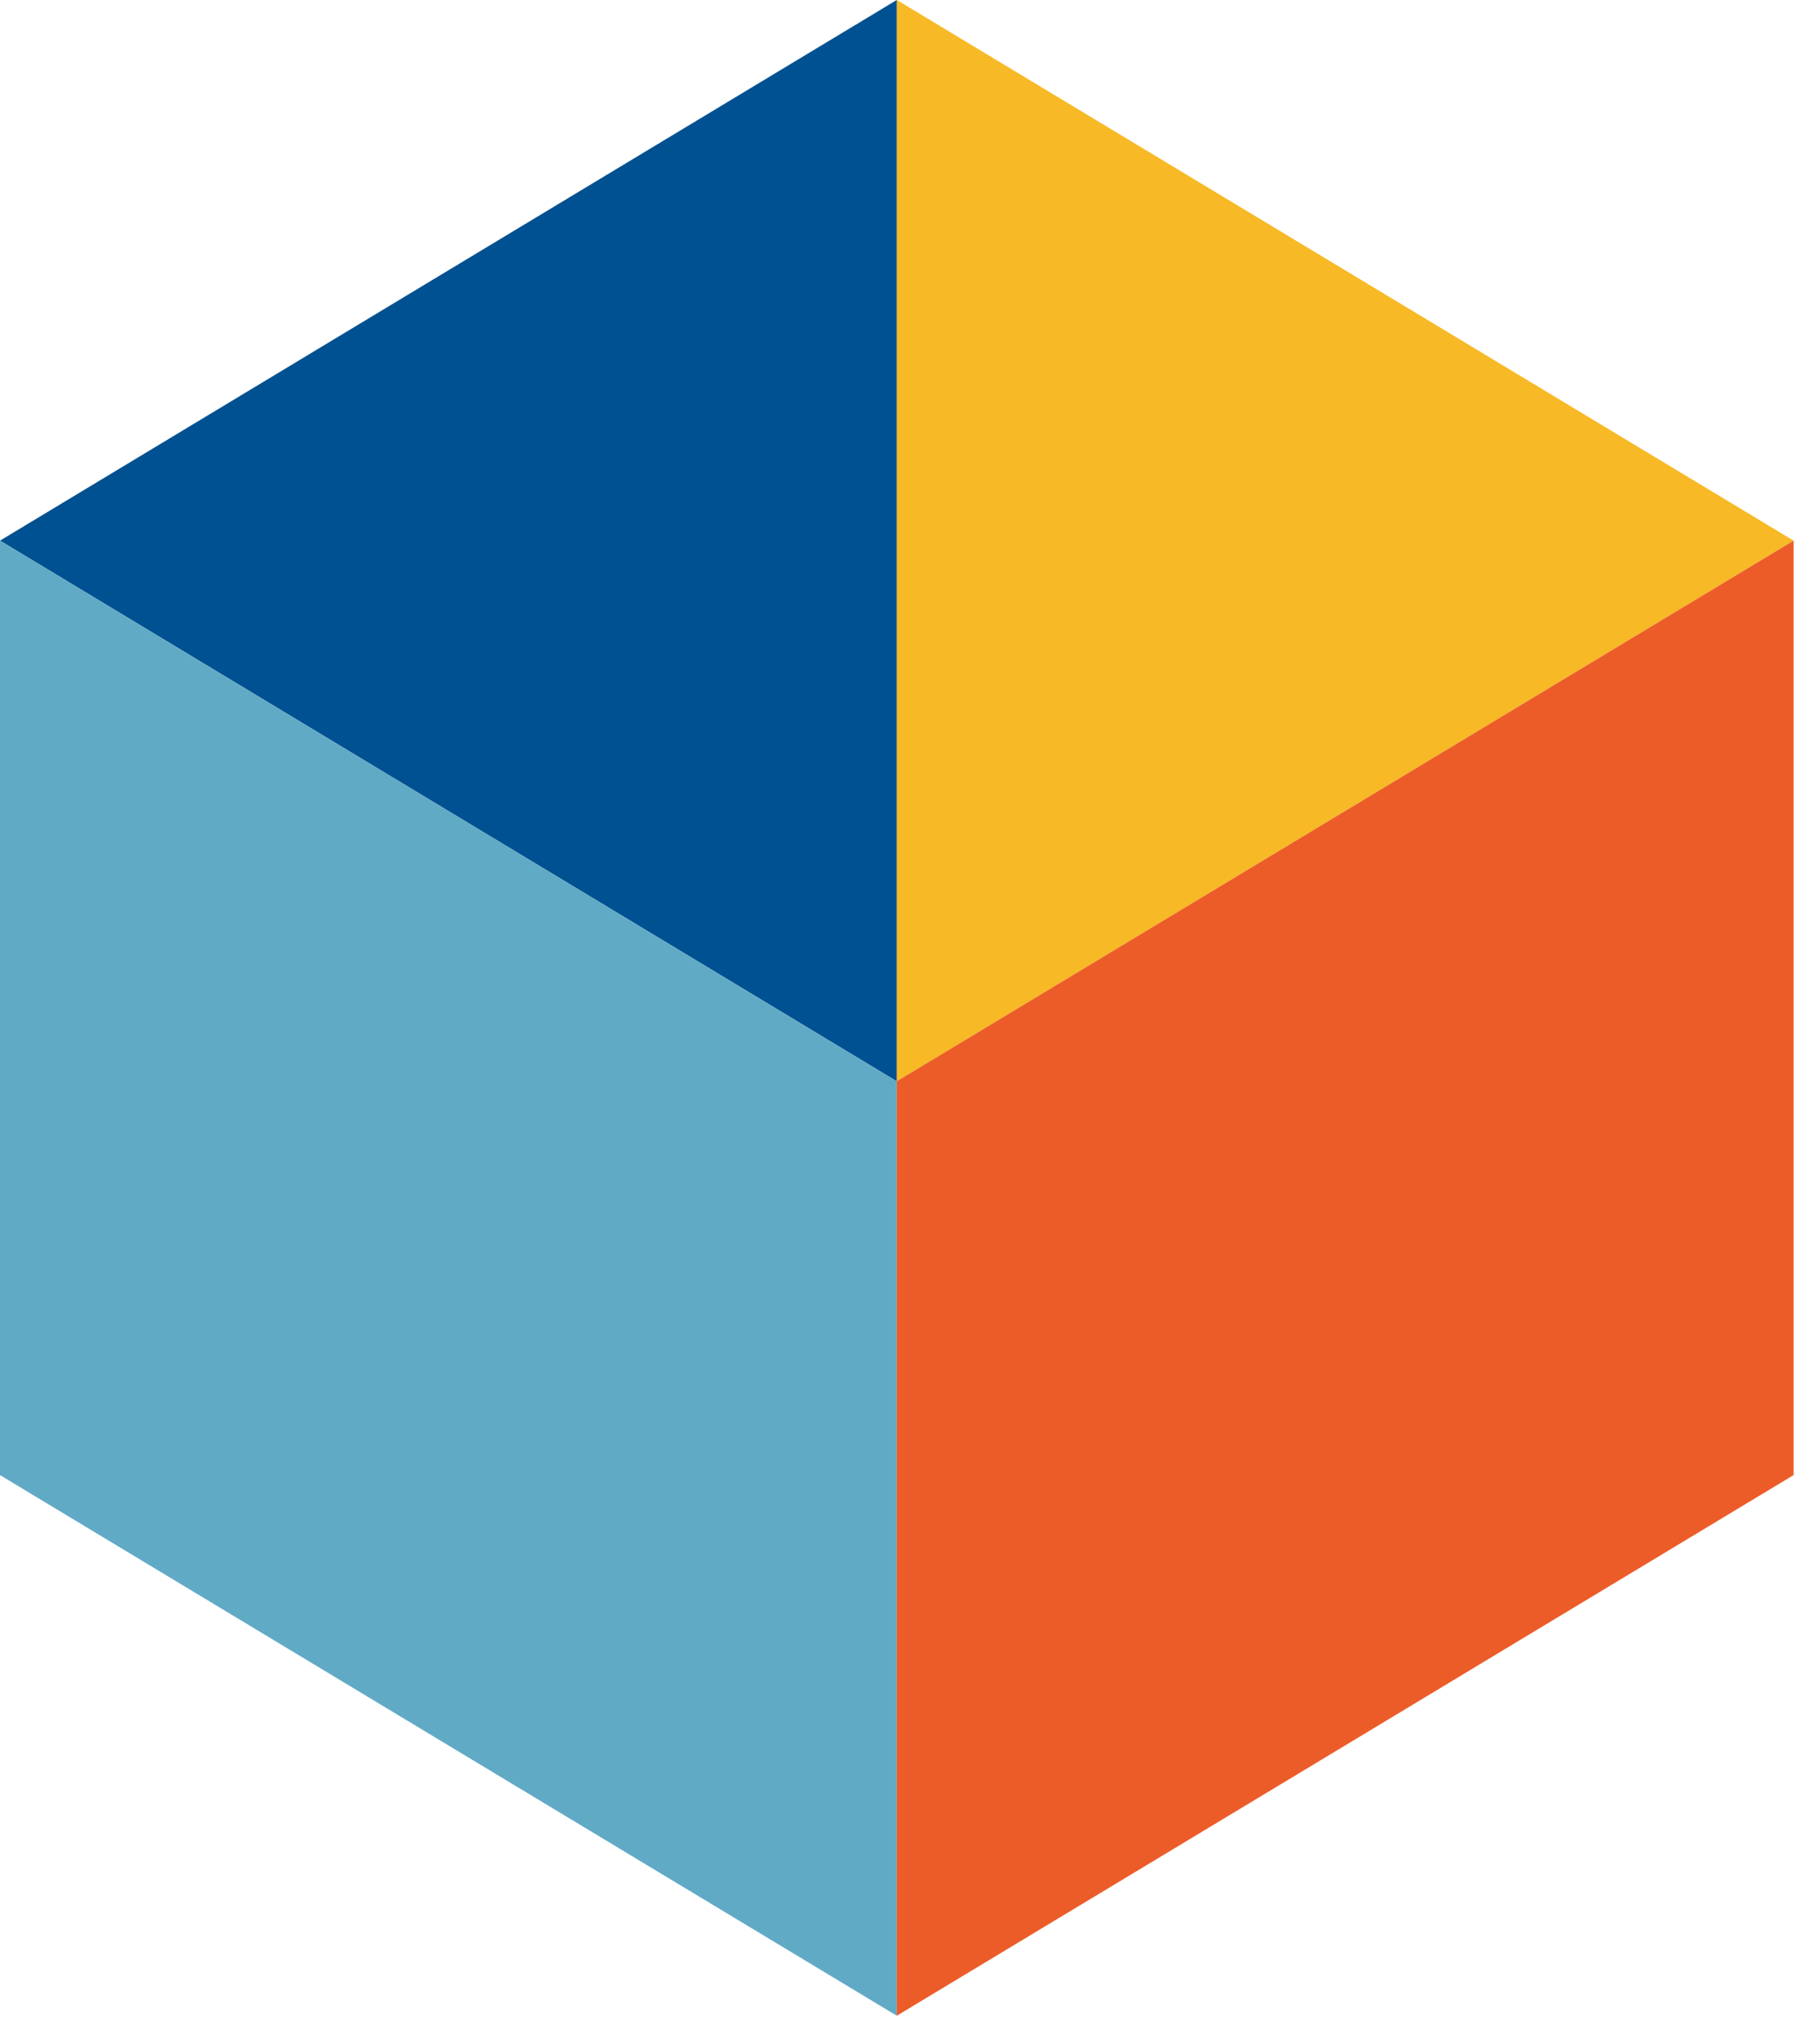 <svg xmlns="http://www.w3.org/2000/svg" width="35" height="39" viewBox="0 0 35 39">
    <g fill="none" fill-rule="evenodd">
        <g>
            <g>
                <path fill="#005191" d="M17.245 0L8.623 5.196 0 10.393 8.623 15.59 17.246 20.787 17.246 10.393 17.246 0z" transform="translate(-702 -9140) translate(702 9140)"/>
                <path fill="#F7B926" d="M17.246 0L17.246 10.393 17.246 20.787 25.869 15.59 34.492 10.393 25.869 5.196 17.247 0z" transform="translate(-702 -9140) translate(702 9140)"/>
                <path fill="#61AAC6" d="M0 28.356L17.246 38.749 17.246 20.786 0 10.393z" transform="translate(-702 -9140) translate(702 9140)"/>
                <path fill="#EC5C29" d="M17.246 20.786L17.246 38.749 34.492 28.356 34.492 10.393z" transform="translate(-702 -9140) translate(702 9140)"/>
            </g>
        </g>
    </g>
</svg>
